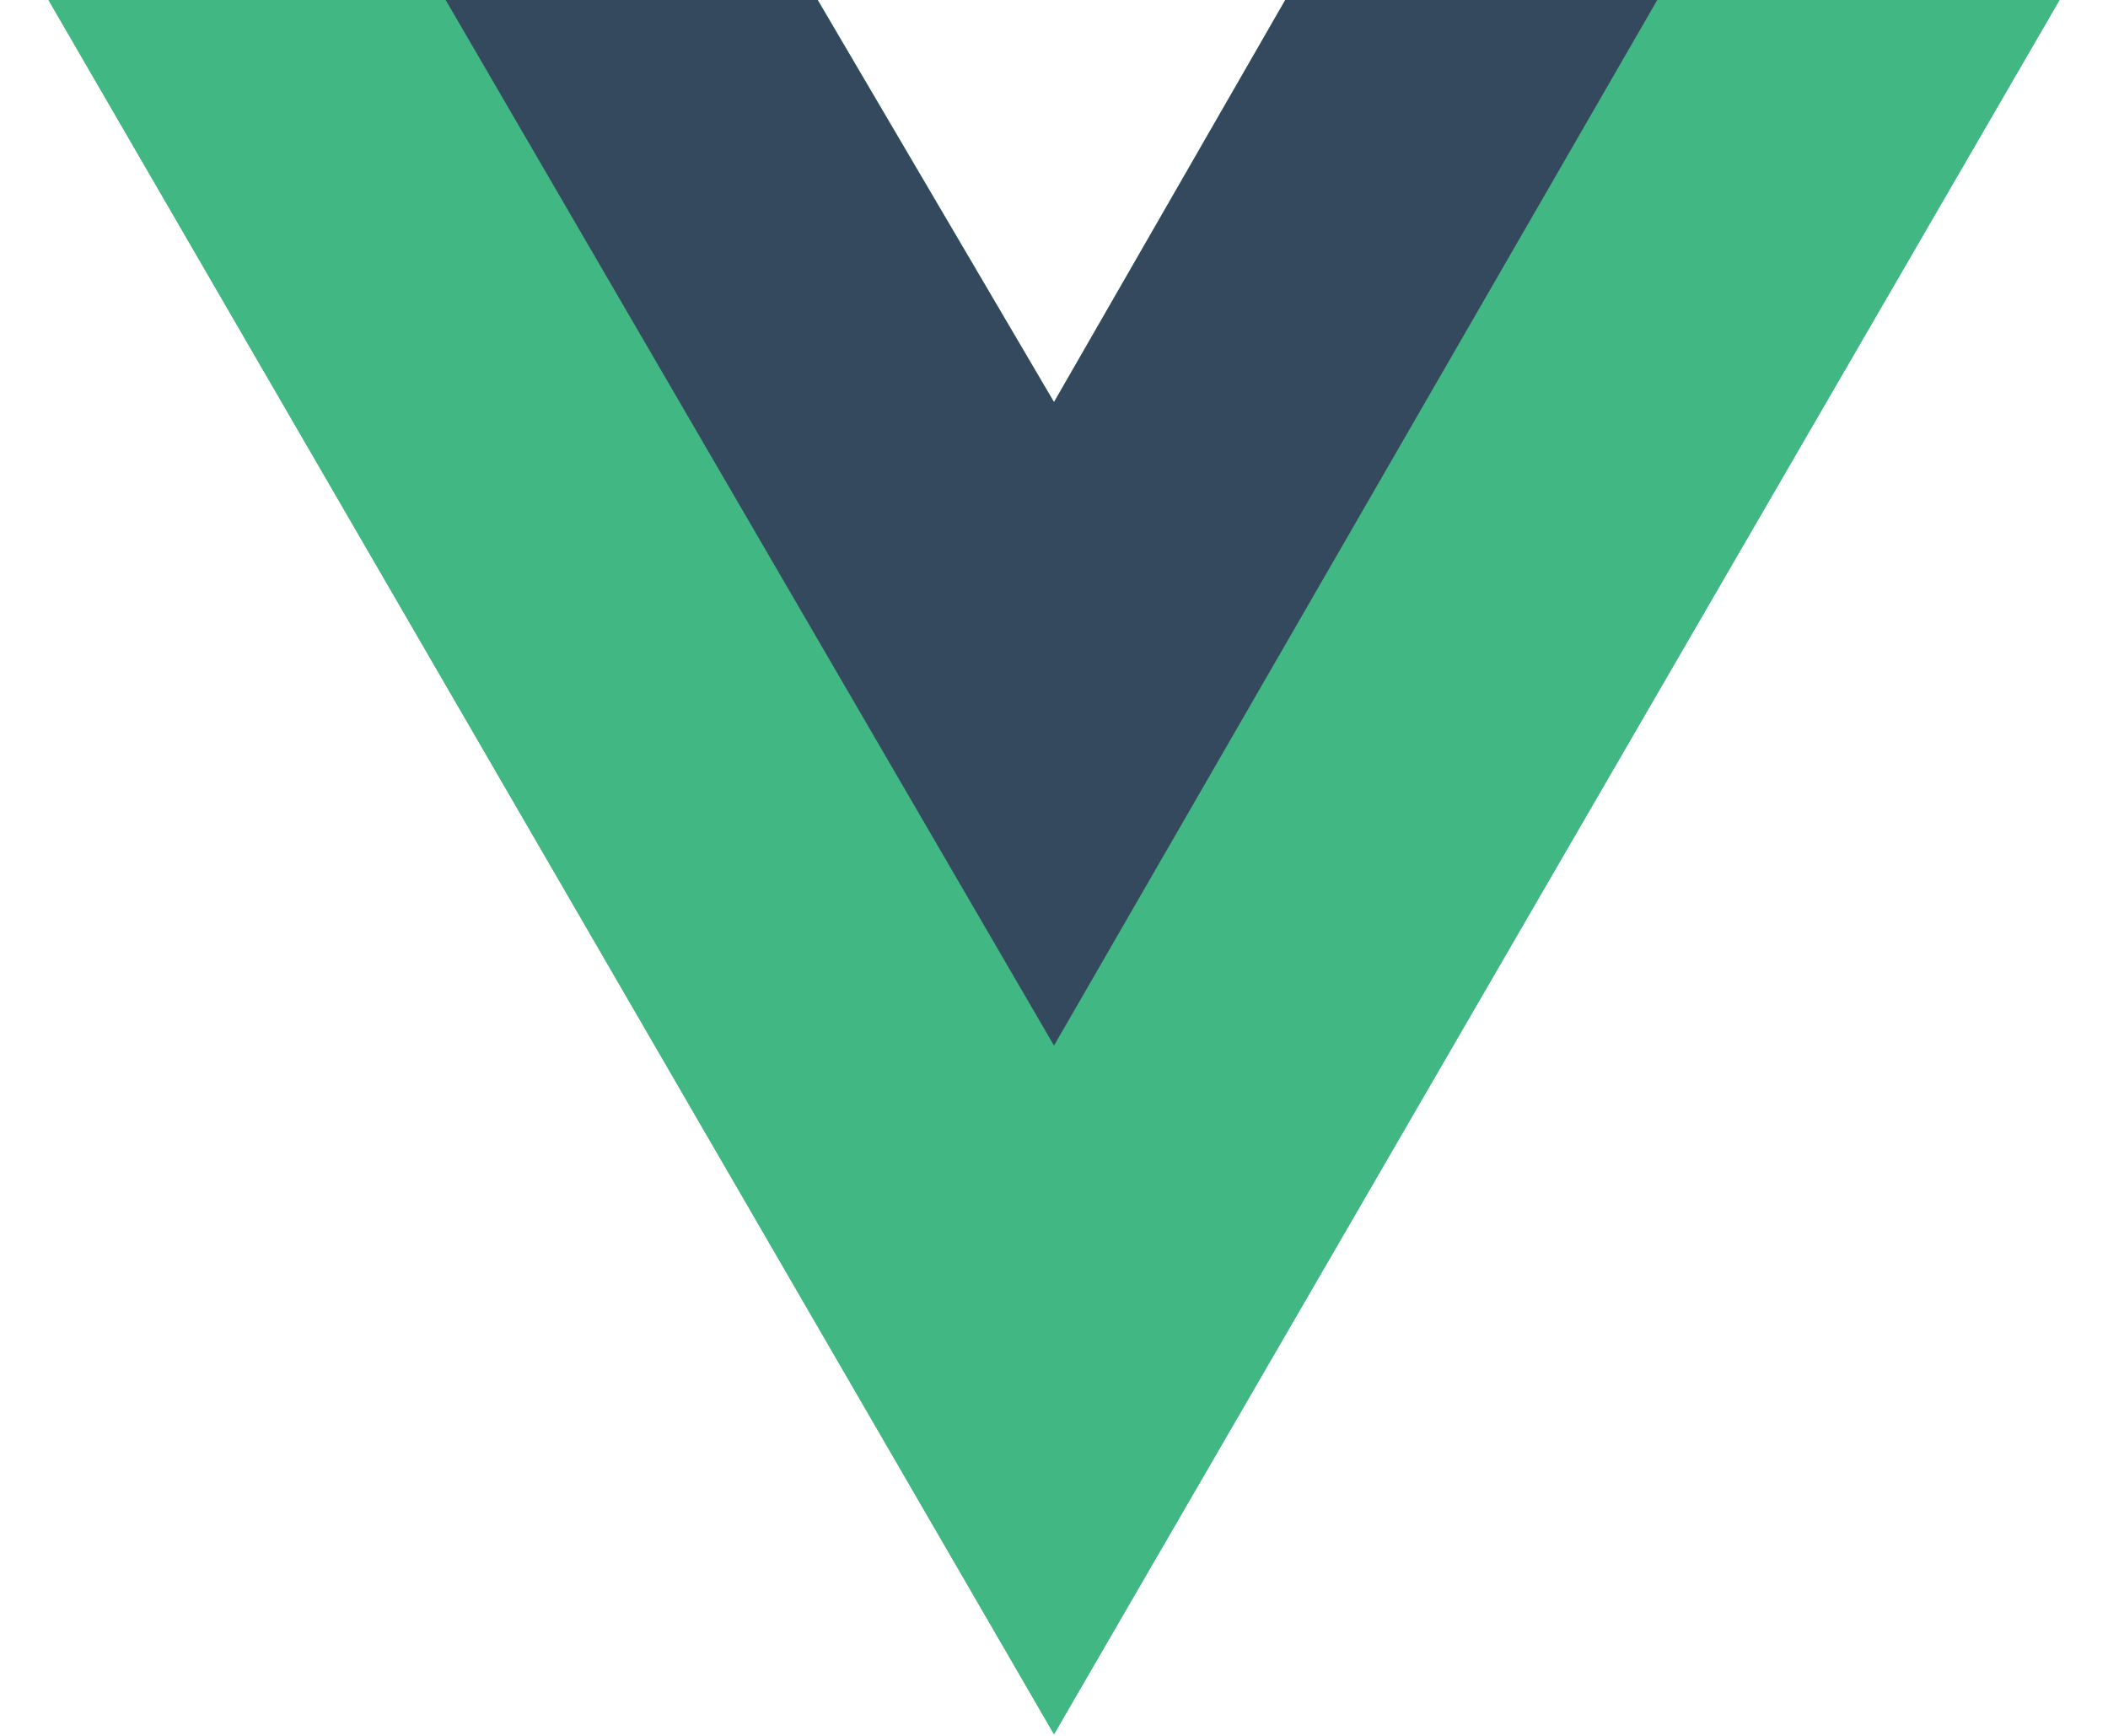 <svg width="17" height="14" viewBox="0 0 17 14" fill="none" xmlns="http://www.w3.org/2000/svg">
<g clip-path="url(#clip0_119_381)">
<path d="M13.365 0H16.609L8.5 13.987L0.391 0H6.595L8.5 3.243L10.365 0H13.365Z" fill="#41B883"/>
<path d="M0.391 0L8.5 13.987L16.609 0H13.365L8.5 8.392L3.594 0H0.391Z" fill="#41B883"/>
<path d="M3.594 0L8.5 8.433L13.365 0H10.365L8.5 3.243L6.594 0H3.594Z" fill="#35495E"/>
</g>
<defs>
<clipPath id="clip0_119_381">
<rect width="16.217" height="14" fill="white" transform="translate(0.391)"/>
</clipPath>
</defs>
</svg>
